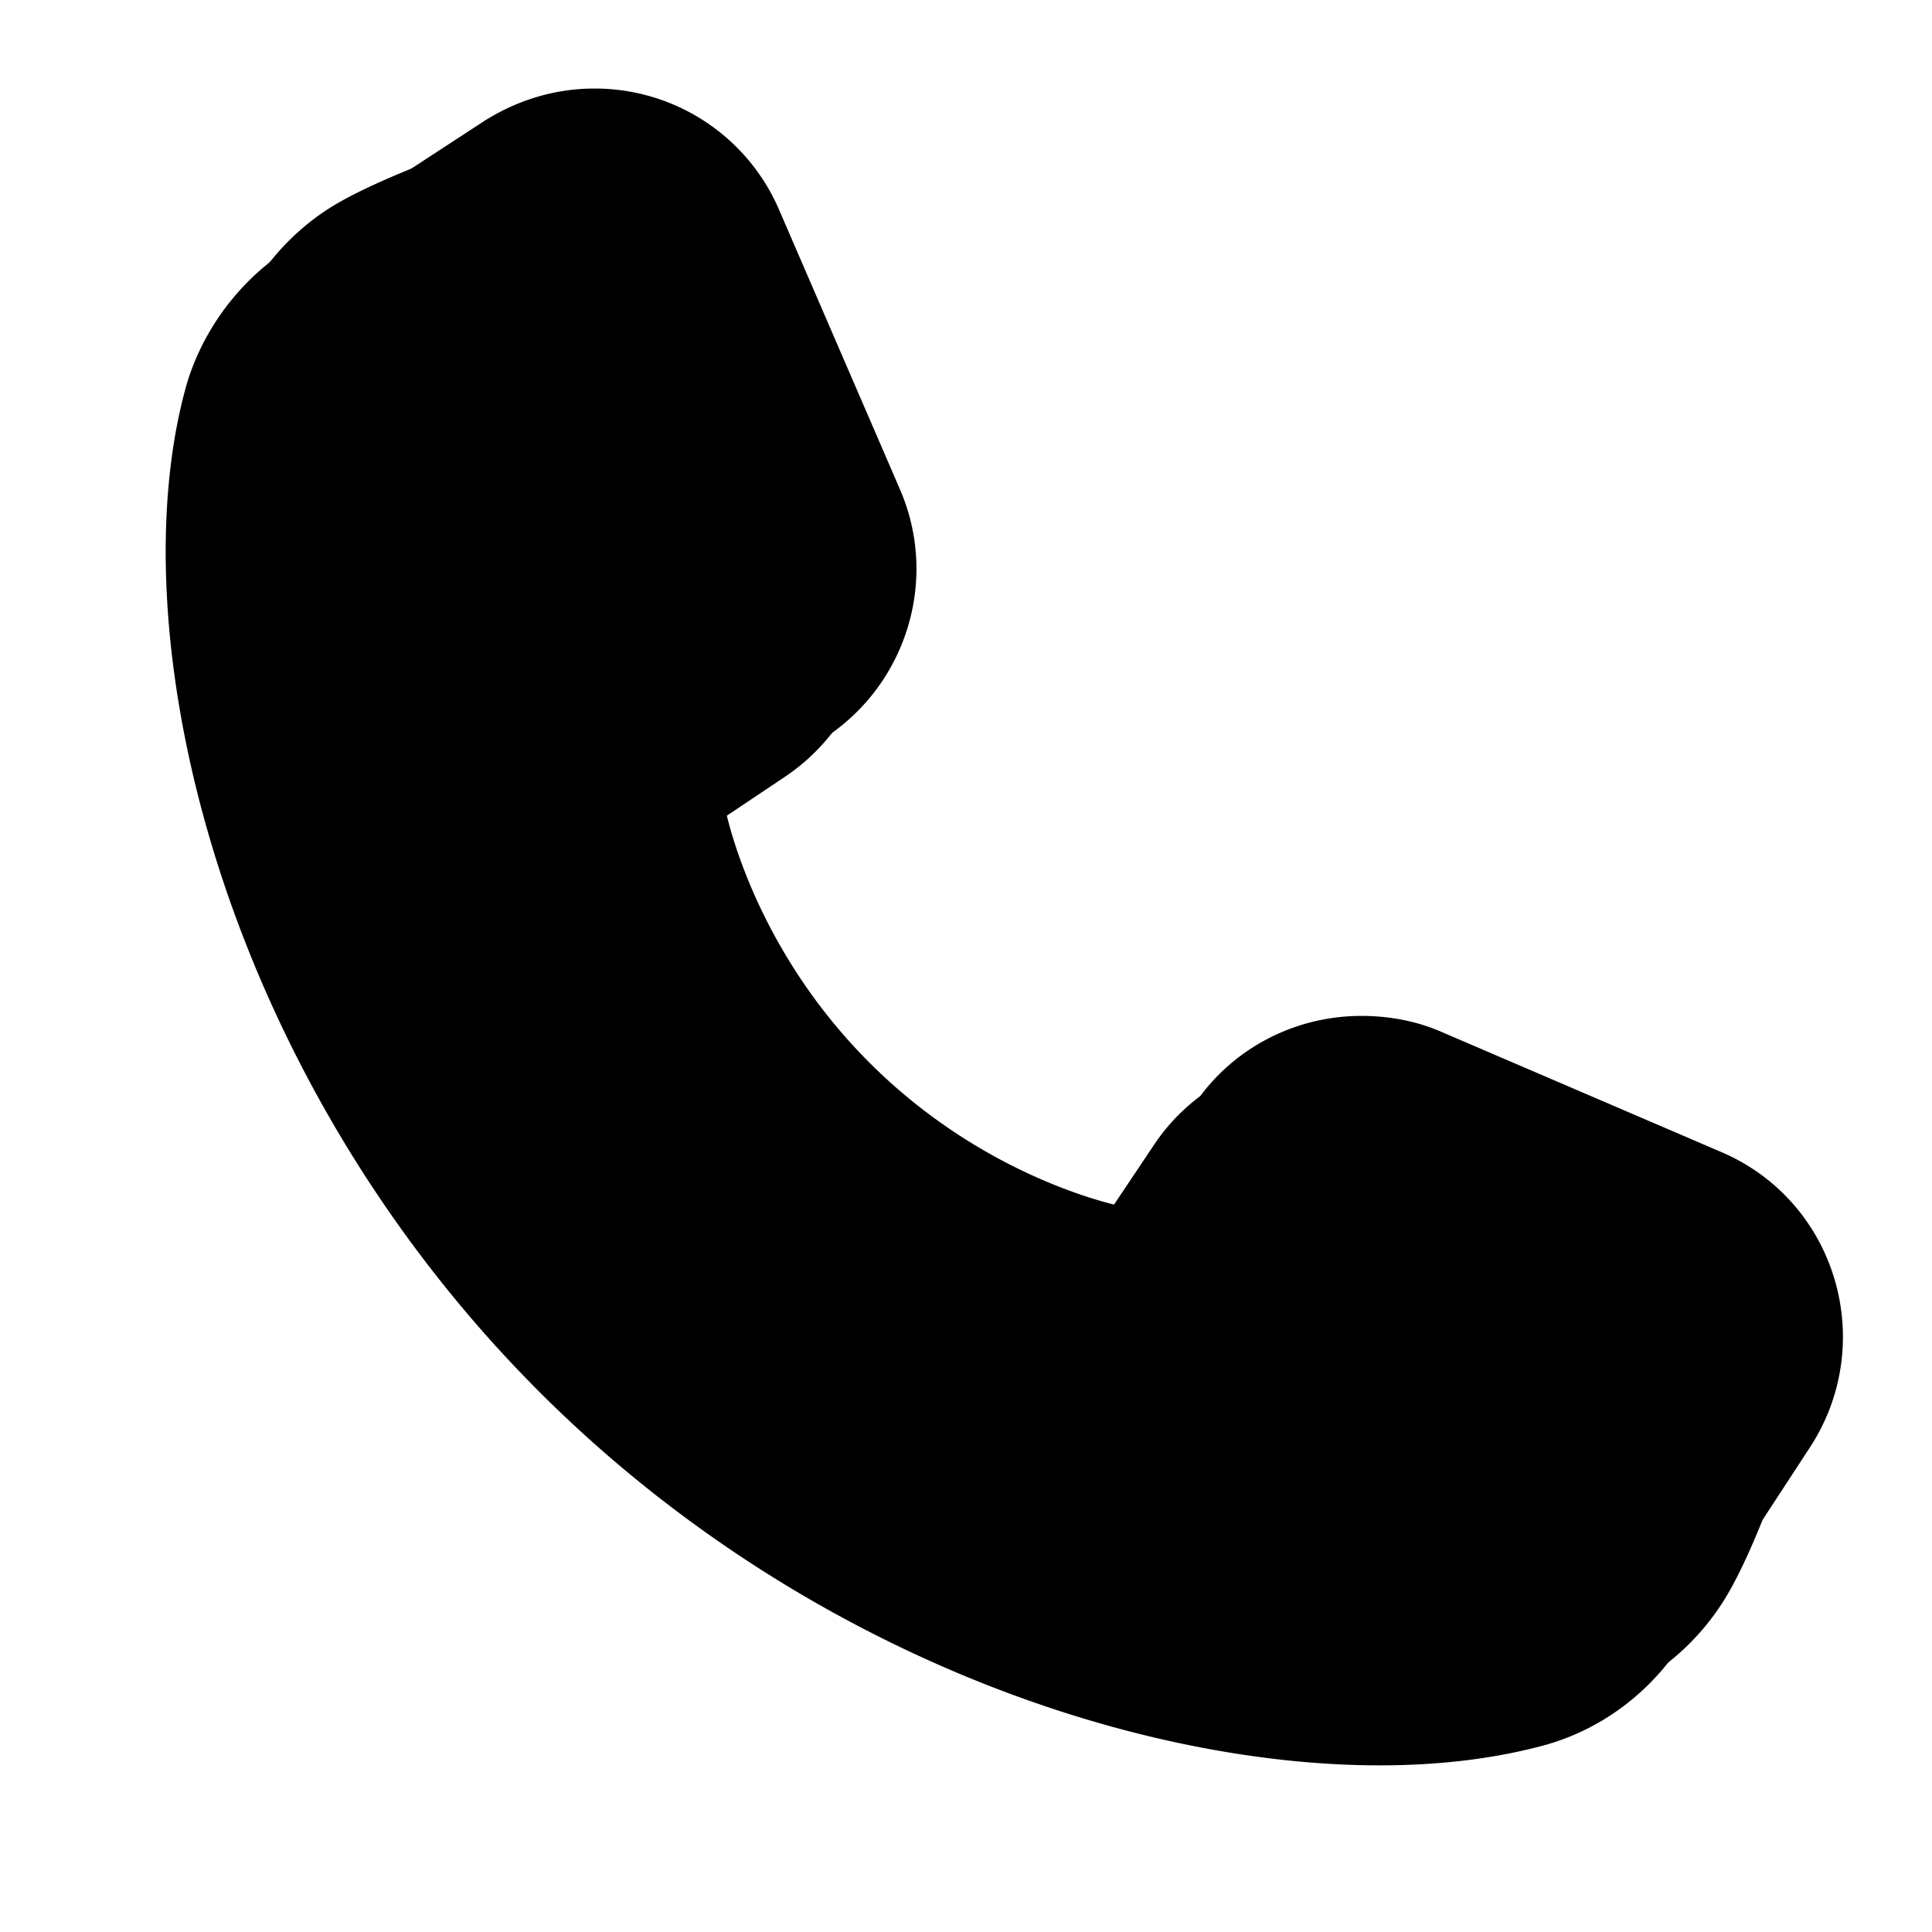 <svg xmlns="http://www.w3.org/2000/svg" viewBox="0 0 24 24">
  <path class="accent" d="m8 2 2 6-2 3 5 5 3-2 6.25 2.33L19 21l-9-2-5-5-2-9 5-3z"/>
  <path class="outline" d="m21.38 14.31-3.47-1.49c-.32-.14-.66-.2-1-.2-.82 0-1.61.4-2.08 1.11L14 15s-1.7-.3-3.2-1.8-1.8-3.2-1.8-3.2l1.27-.85c1-.67 1.39-1.96.91-3.07L9.68 2.61a2.491 2.491 0 0 0-2.3-1.51c-.46 0-.93.13-1.36.4L3.57 3.1c-.6.39-1.05 1-1.25 1.67-.87 3.07.39 8.53 4.38 12.52 3.2 3.2 7.35 4.64 10.44 4.64.77 0 1.47-.09 2.08-.26.69-.2 1.28-.65 1.67-1.25l1.6-2.45c.84-1.3.32-3.05-1.11-3.66Zm-.57 2.57-1.6 2.45c-.14.21-.32.35-.53.41-.43.12-.96.19-1.54.19-2.29 0-6.03-1.06-9.03-4.06-3.69-3.69-4.48-8.4-3.87-10.57.06-.21.21-.4.41-.53l2.45-1.6a.503.503 0 0 1 .73.22l1.49 3.47c.1.22.02.48-.18.61l-1.27.85c-.66.44-1 1.23-.86 2 .04.24.46 2.38 2.36 4.27 1.89 1.89 4.03 2.31 4.27 2.36a2 2 0 0 0 2-.86l.85-1.27c.09-.14.25-.22.42-.22.07 0 .13 0 .2.04l3.47 1.49c.18.08.25.21.28.31s.05.26-.06.42Z"/>
  <path class="solid" d="M6.88 1.6c-.22 0-.43.03-.65.09-.24.07-1.56.52-2.16.91-.6.39-1.05 1-1.25 1.67-.87 3.07.39 8.53 4.38 12.52 3.2 3.2 7.35 4.64 10.44 4.64.77 0 1.47-.09 2.08-.26.69-.2 1.28-.65 1.67-1.25.39-.6.77-1.76.83-1.91.48-1.22-.08-2.66-1.34-3.2l-3.47-1.49c-.32-.14-.66-.2-1-.2-.82 0-1.61.4-2.08 1.11l-.85 1.27c-2.25-.4-4.6-2.75-5-5l1.27-.85c1-.67 1.39-1.96.91-3.07L9.18 3.11a2.491 2.491 0 0 0-2.3-1.51Z"/>
</svg>